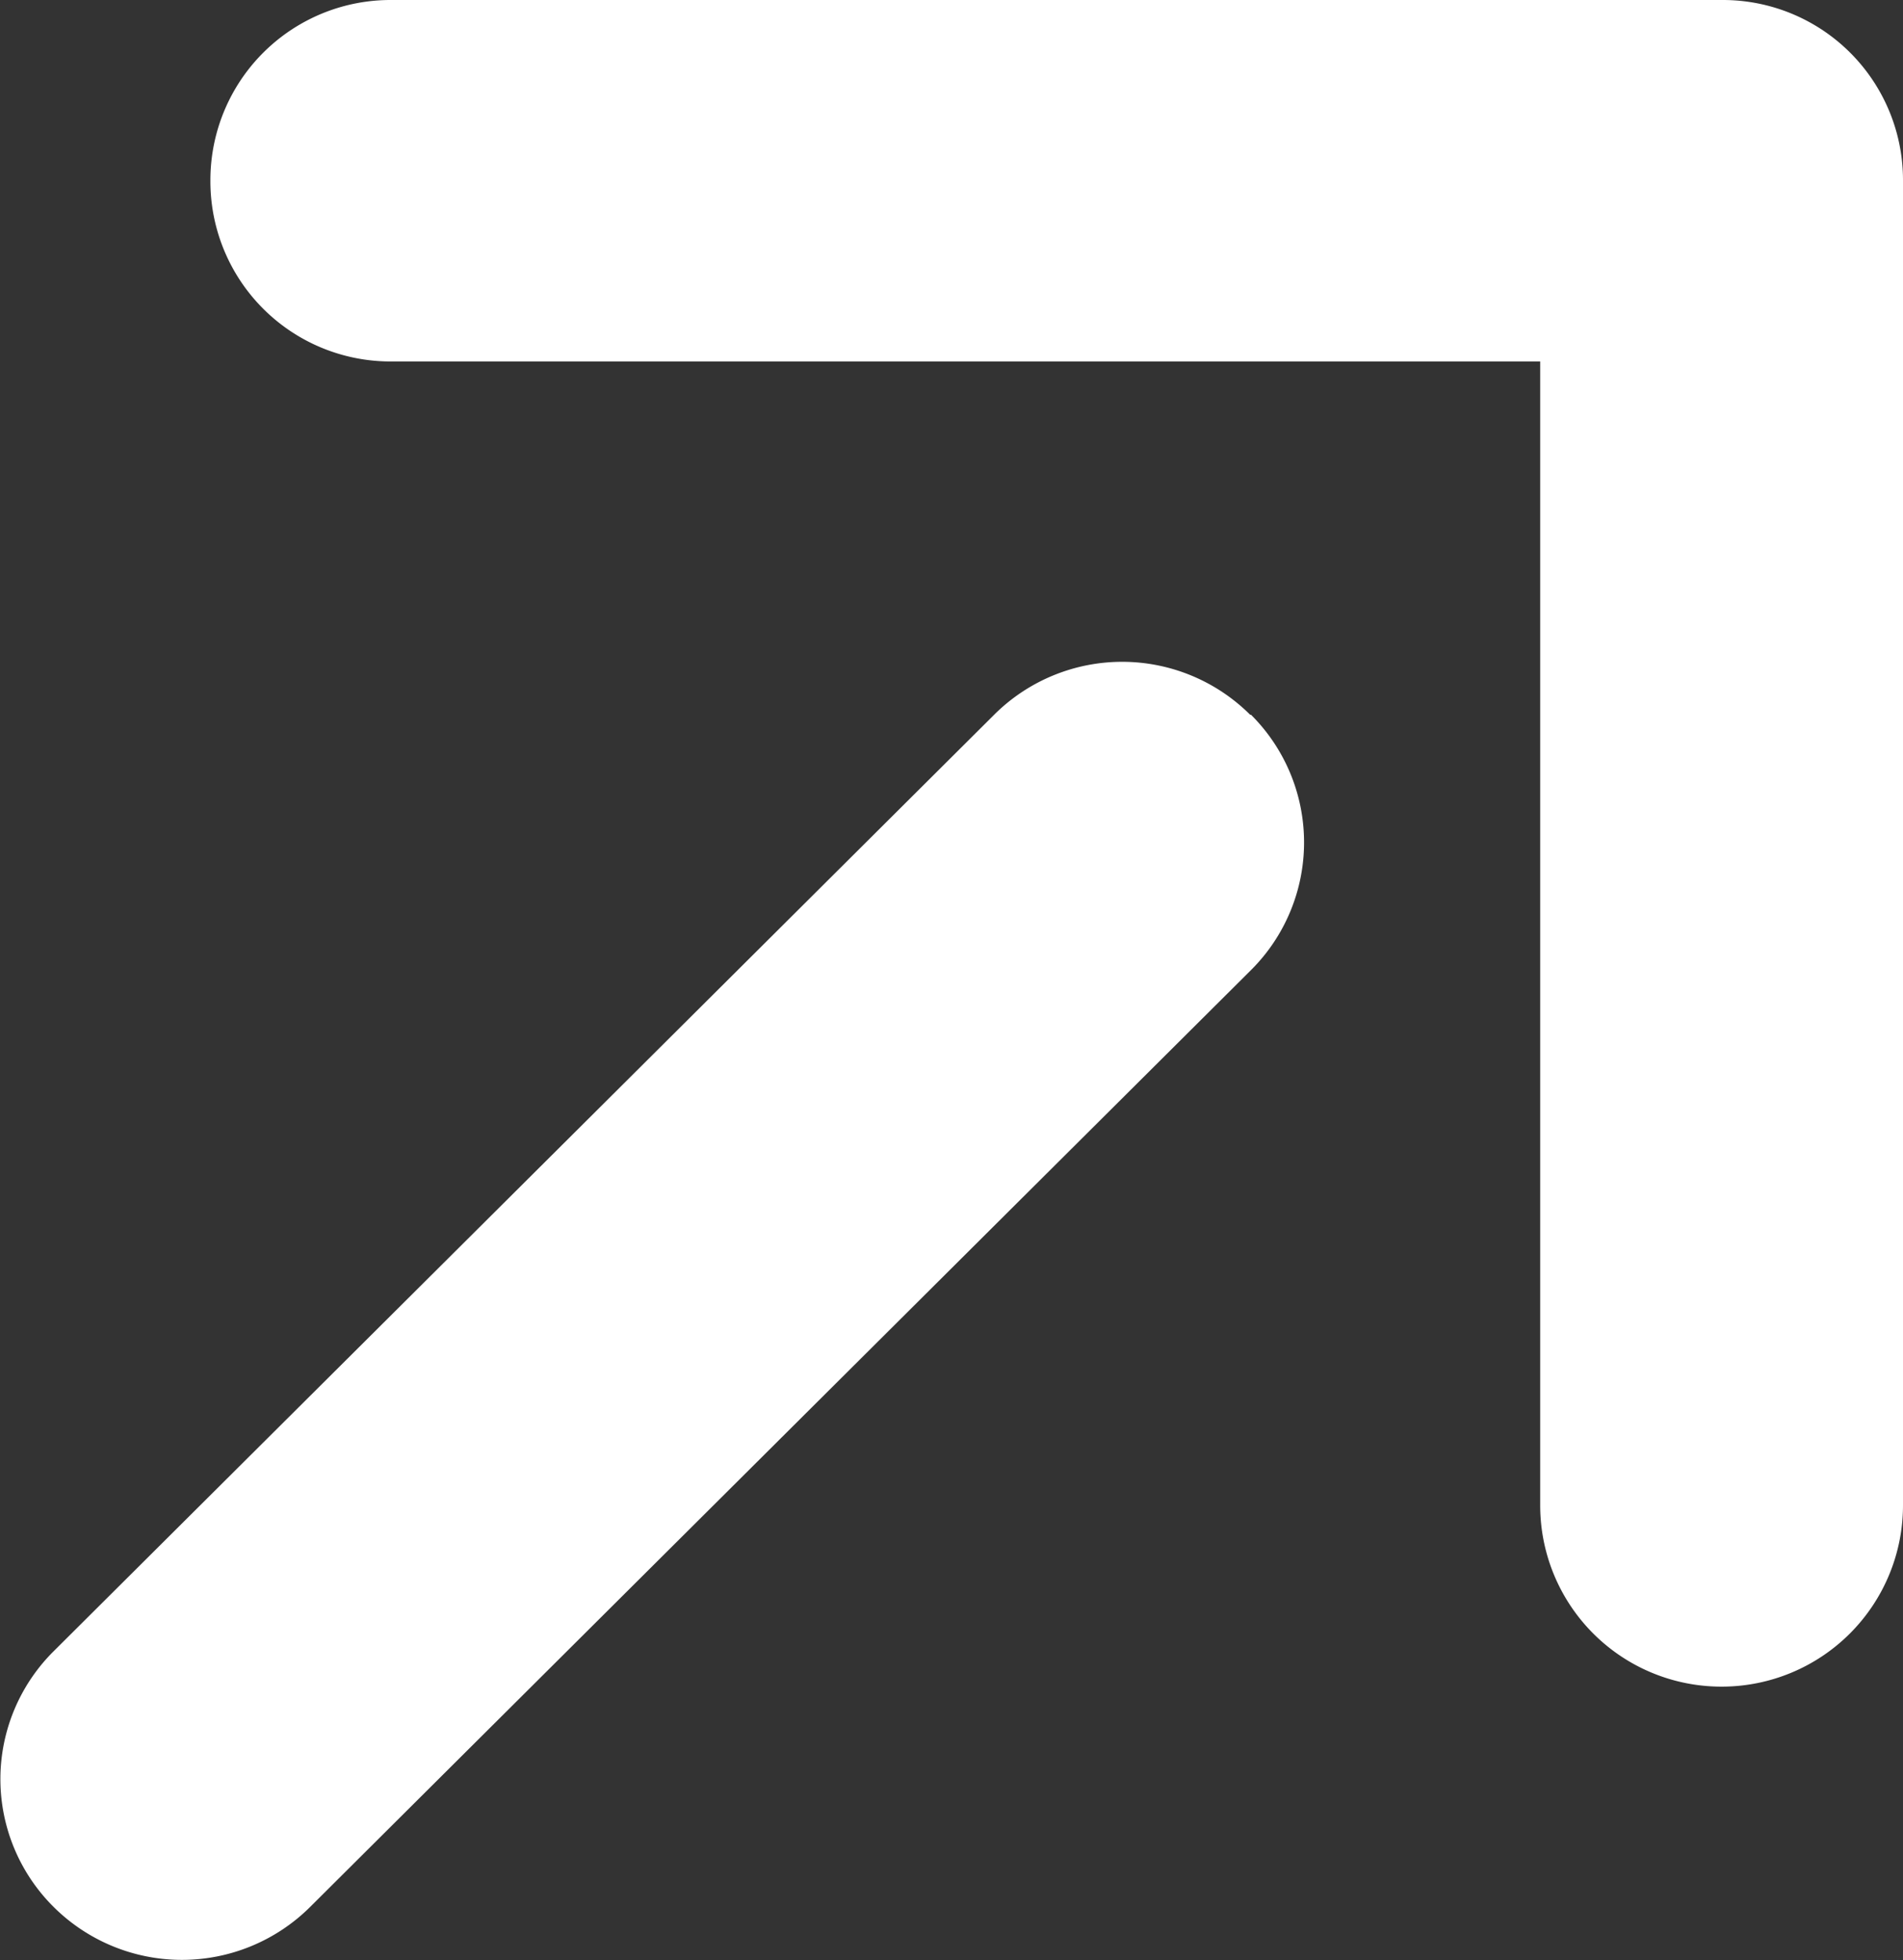 <svg xmlns="http://www.w3.org/2000/svg" width="15.846" height="16.323" viewBox="0 0 15.846 16.323">
  <rect x="0" y="0" width="15.846" height="16.323" fill="#333333" stroke="none"/>
  <path id="Union_31" data-name="Union 31" d="M-6915.5,24.053A1.5,1.5,0,0,1-6917,22.548V11.518a1.51,1.51,0,0,1,1.51-1.51,1.509,1.509,0,0,1,1.511,1.51v9.525h9.573a1.5,1.5,0,0,1,1.5,1.505,1.5,1.5,0,0,1-1.5,1.505Zm3.93-5.951a1.5,1.5,0,0,1,0-2.128l7.833-7.8a1.514,1.514,0,0,1,2.137,0,1.5,1.5,0,0,1,0,2.128l-7.833,7.8a1.51,1.51,0,0,1-1.068.44A1.51,1.51,0,0,1-6911.565,18.1Z" transform="translate(-6901.154 24.053) rotate(180)" fill="#FFFFFF"/>
</svg>
